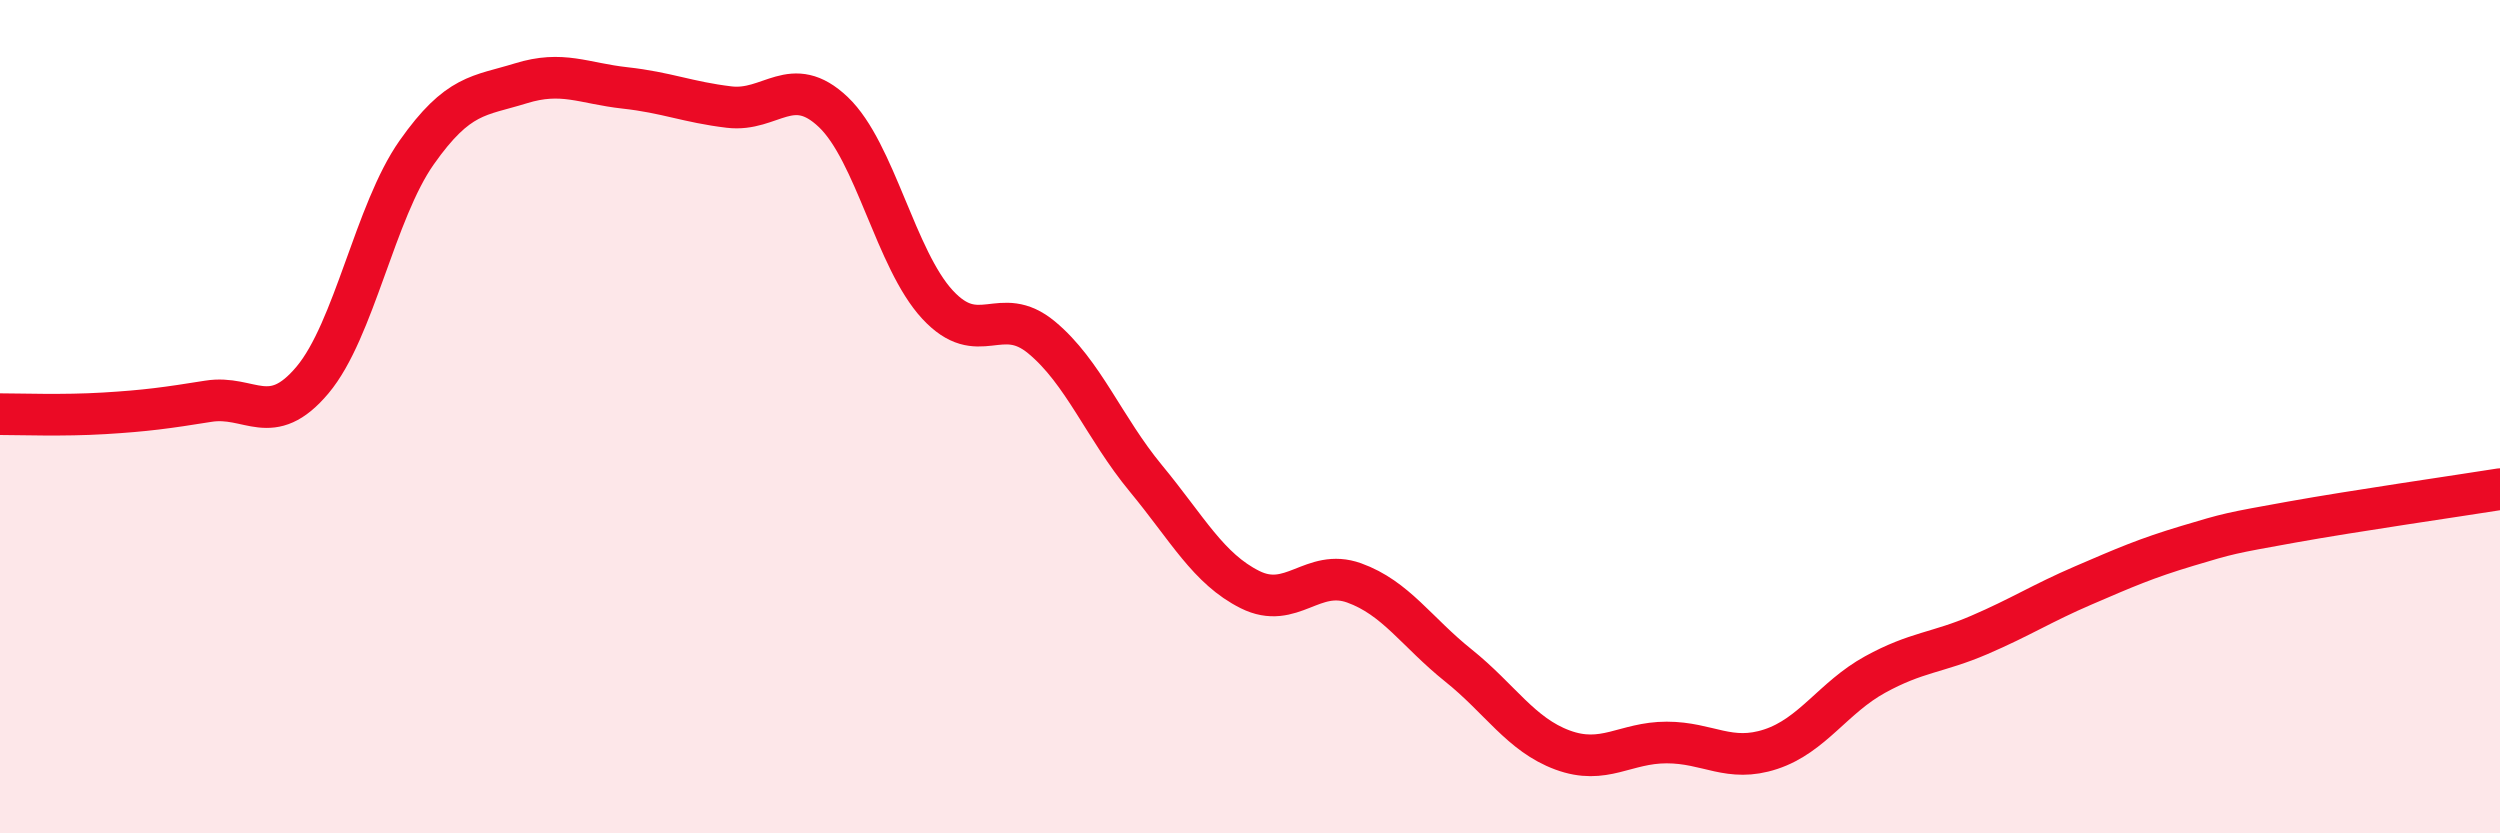 
    <svg width="60" height="20" viewBox="0 0 60 20" xmlns="http://www.w3.org/2000/svg">
      <path
        d="M 0,9.94 C 0.5,9.94 1.5,9.98 2.5,9.92 C 3.5,9.86 4,9.79 5,9.63 C 6,9.47 6.5,10.31 7.5,9.12 C 8.5,7.93 9,5.08 10,3.66 C 11,2.24 11.5,2.31 12.5,2 C 13.5,1.69 14,2 15,2.11 C 16,2.22 16.5,2.45 17.5,2.57 C 18.5,2.69 19,1.74 20,2.69 C 21,3.64 21.5,6.23 22.5,7.31 C 23.5,8.39 24,7.27 25,8.1 C 26,8.93 26.5,10.27 27.5,11.48 C 28.5,12.69 29,13.65 30,14.15 C 31,14.65 31.5,13.63 32.5,13.99 C 33.5,14.35 34,15.17 35,15.97 C 36,16.77 36.5,17.63 37.5,18 C 38.5,18.37 39,17.82 40,17.82 C 41,17.82 41.5,18.31 42.5,17.98 C 43.5,17.65 44,16.74 45,16.19 C 46,15.64 46.5,15.67 47.5,15.24 C 48.5,14.81 49,14.48 50,14.05 C 51,13.62 51.5,13.4 52.5,13.1 C 53.5,12.8 53.5,12.8 55,12.53 C 56.5,12.26 59,11.9 60,11.74L60 20L0 20Z"
        fill="#EB0A25"
        opacity="0.1"
        stroke-linecap="round"
        stroke-linejoin="round"
      />
      <path
        d="M 0,9.94 C 0.5,9.94 1.5,9.98 2.5,9.92 C 3.5,9.86 4,9.79 5,9.63 C 6,9.47 6.5,10.31 7.5,9.12 C 8.5,7.93 9,5.08 10,3.66 C 11,2.24 11.5,2.31 12.5,2 C 13.5,1.69 14,2 15,2.11 C 16,2.22 16.5,2.45 17.5,2.57 C 18.5,2.69 19,1.74 20,2.69 C 21,3.64 21.5,6.23 22.5,7.31 C 23.5,8.39 24,7.27 25,8.1 C 26,8.93 26.5,10.27 27.5,11.48 C 28.5,12.69 29,13.65 30,14.15 C 31,14.65 31.5,13.63 32.5,13.99 C 33.5,14.35 34,15.17 35,15.97 C 36,16.77 36.5,17.63 37.5,18 C 38.5,18.37 39,17.82 40,17.82 C 41,17.82 41.5,18.31 42.5,17.98 C 43.5,17.65 44,16.74 45,16.19 C 46,15.64 46.5,15.67 47.5,15.24 C 48.5,14.81 49,14.48 50,14.05 C 51,13.62 51.5,13.4 52.5,13.1 C 53.5,12.8 53.5,12.8 55,12.53 C 56.5,12.26 59,11.9 60,11.74"
        stroke="#EB0A25"
        stroke-width="1"
        fill="none"
        stroke-linecap="round"
        stroke-linejoin="round"
      />
    </svg>
  